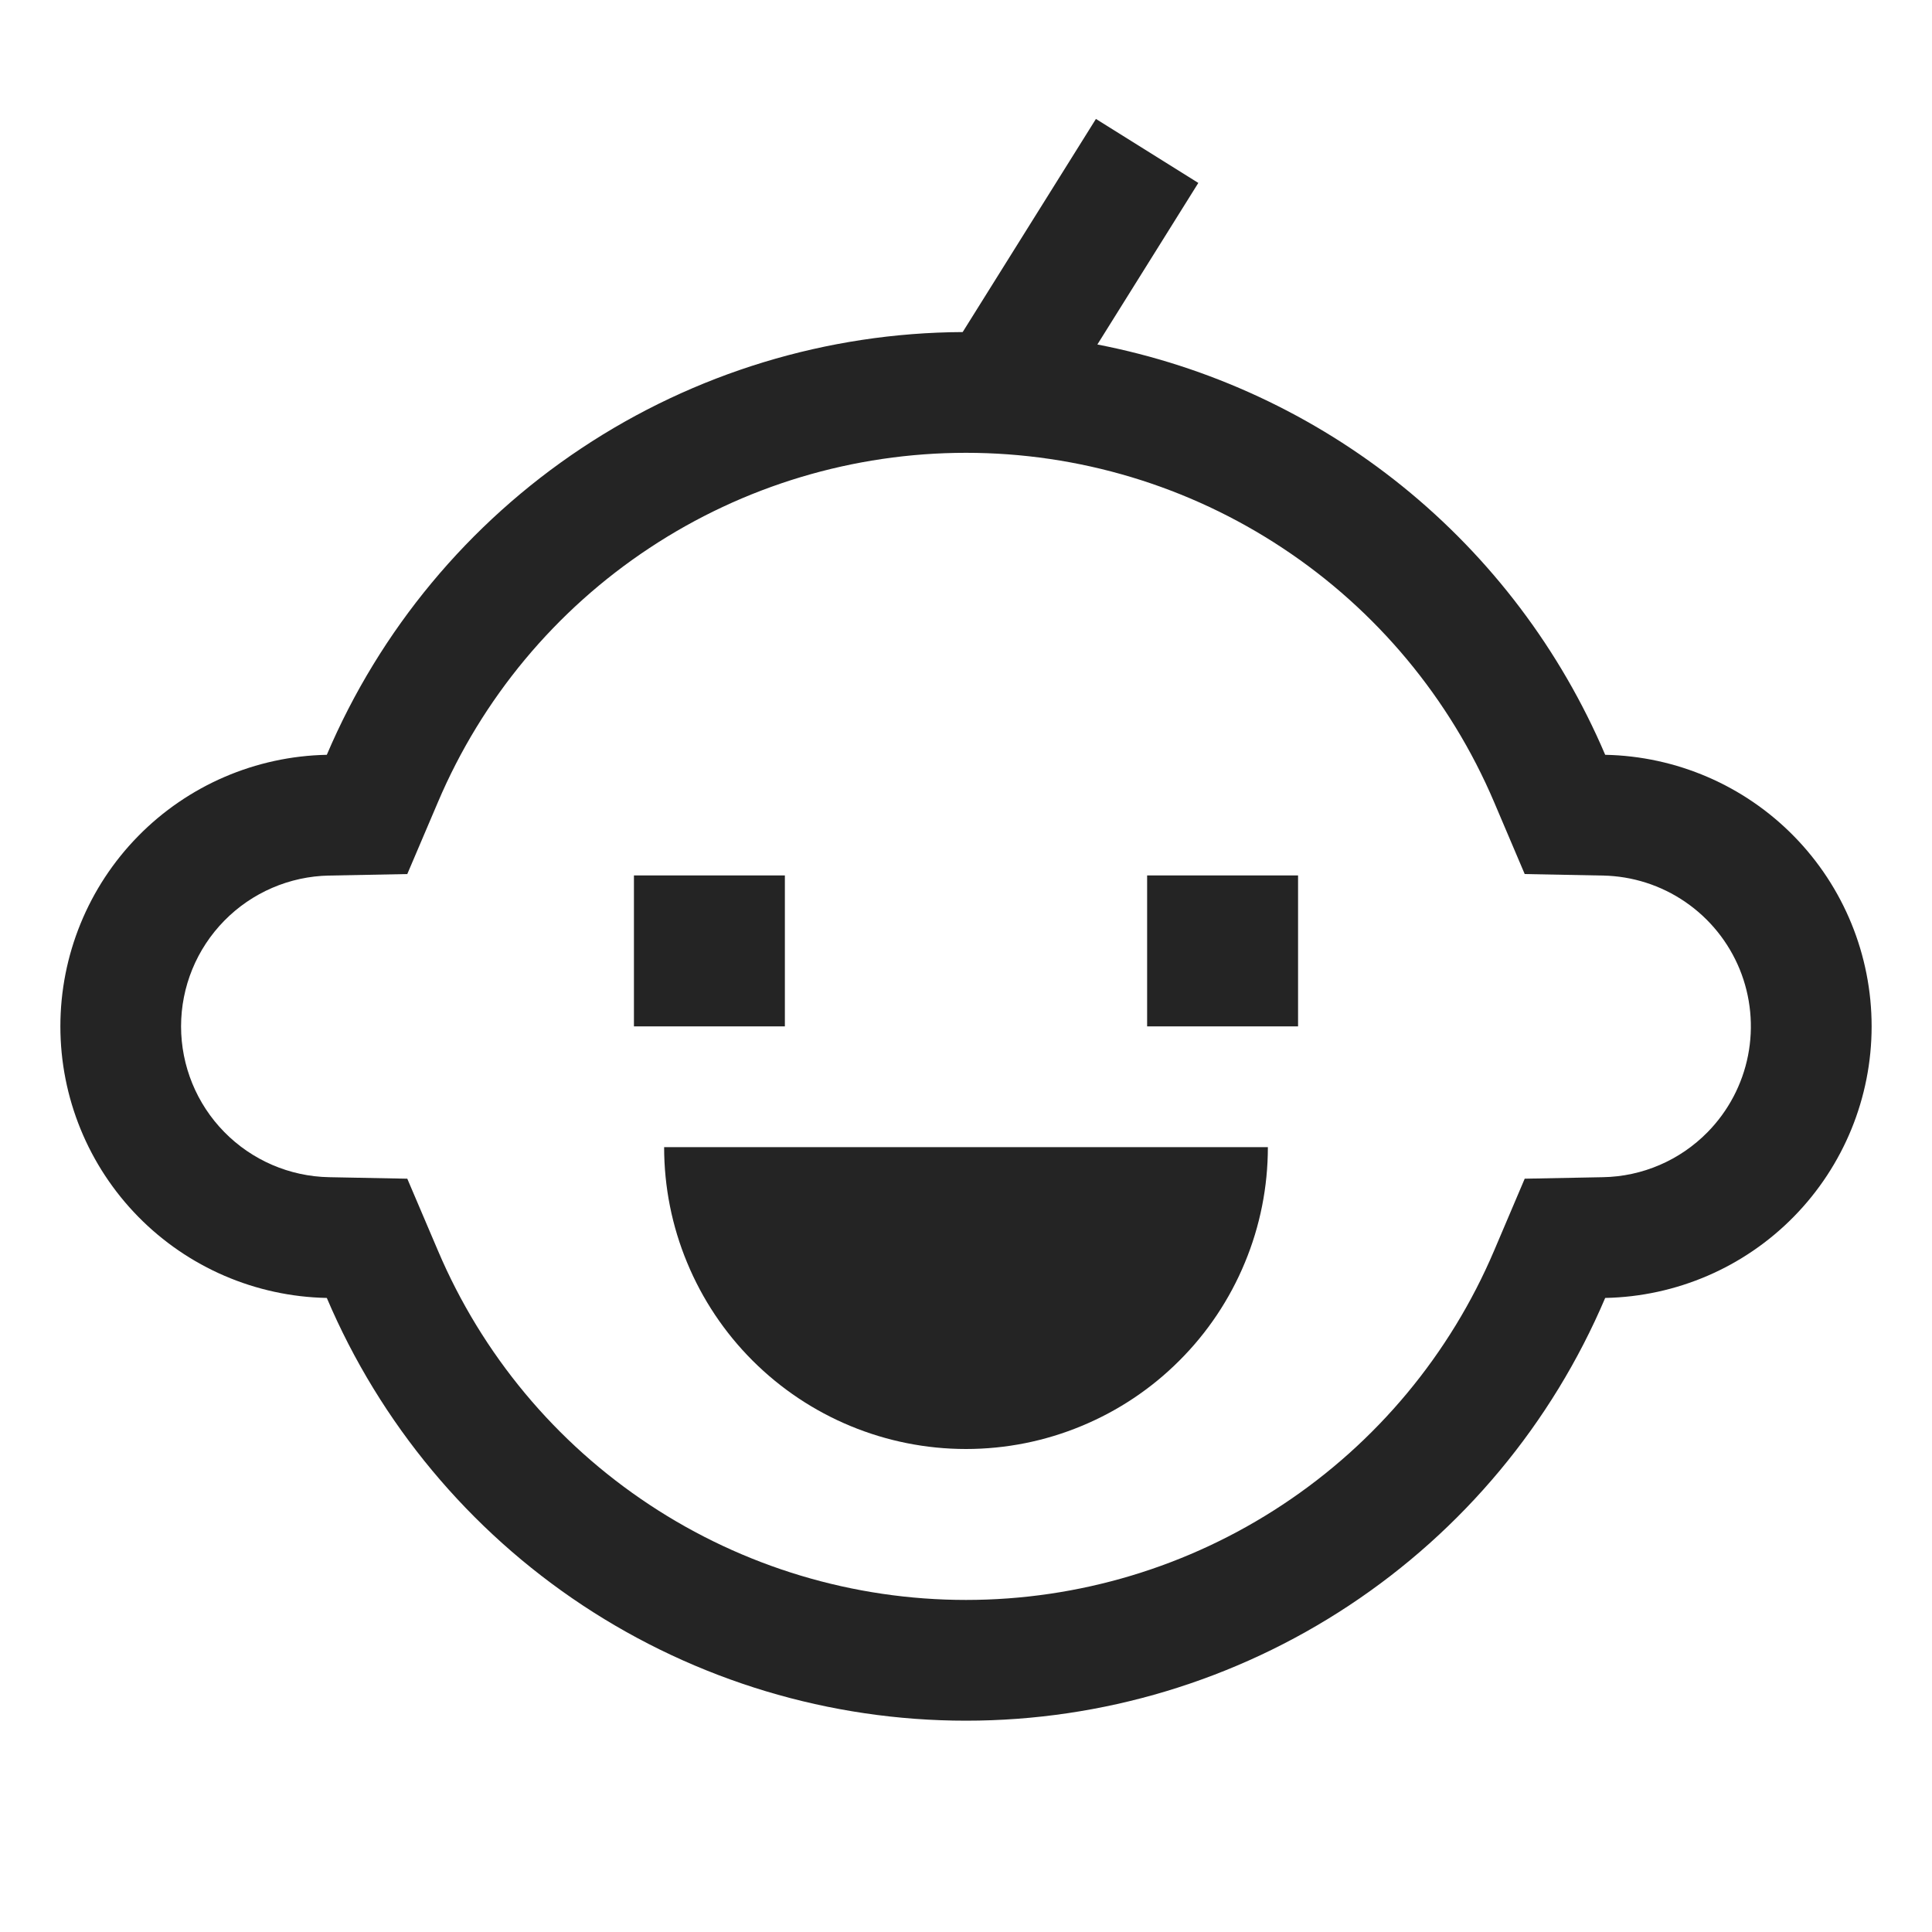 <svg width="32" height="32" viewBox="0 0 32 32" fill="none" xmlns="http://www.w3.org/2000/svg">
<path d="M26.587 12.502C25.848 10.767 24.695 9.24 23.229 8.055C21.762 6.87 20.027 6.064 18.176 5.706L19.848 3.03L18.152 1.97L15.945 5.5C13.698 5.511 11.502 6.18 9.631 7.424C7.759 8.668 6.293 10.434 5.413 12.502C4.235 12.525 3.113 13.008 2.288 13.849C1.462 14.69 1 15.822 1 17C1 18.178 1.462 19.309 2.288 20.151C3.113 20.992 4.235 21.475 5.413 21.498C6.296 23.575 7.771 25.346 9.653 26.591C11.536 27.836 13.743 28.5 16 28.5C18.257 28.5 20.464 27.836 22.346 26.591C24.229 25.346 25.704 23.575 26.587 21.498C27.765 21.475 28.887 20.992 29.712 20.151C30.538 19.309 31 18.178 31 17C31 15.822 30.538 14.69 29.712 13.849C28.887 13.008 27.765 12.525 26.587 12.502ZM28.284 18.751C27.826 19.218 27.203 19.487 26.549 19.498L25.254 19.523L24.747 20.715C24.017 22.431 22.799 23.895 21.243 24.923C19.688 25.952 17.865 26.5 16 26.5C14.135 26.5 12.312 25.952 10.757 24.923C9.201 23.895 7.983 22.431 7.254 20.715L6.746 19.523L5.451 19.498C4.797 19.486 4.173 19.217 3.715 18.75C3.256 18.283 2.999 17.654 2.999 17C2.999 16.345 3.256 15.717 3.715 15.25C4.173 14.783 4.797 14.514 5.451 14.502L6.746 14.477L7.254 13.285C7.983 11.569 9.201 10.105 10.757 9.077C12.312 8.048 14.135 7.5 16 7.5C17.865 7.5 19.688 8.048 21.243 9.077C22.799 10.105 24.017 11.569 24.747 13.285L25.254 14.477L26.549 14.502C27.037 14.511 27.512 14.663 27.914 14.939C28.317 15.215 28.63 15.603 28.815 16.055C28.999 16.507 29.047 17.003 28.953 17.482C28.859 17.961 28.626 18.402 28.284 18.751Z" fill="#242424"/>
<path d="M10.5 14.5H13V17H10.5V14.5ZM19 14.5H21.5V17H19V14.5ZM16 24C16.657 24 17.307 23.871 17.913 23.619C18.52 23.368 19.071 23 19.535 22.535C20 22.071 20.368 21.52 20.619 20.913C20.871 20.307 21 19.657 21 19H11C11 19.657 11.129 20.307 11.381 20.913C11.632 21.52 12 22.071 12.464 22.535C13.402 23.473 14.674 24 16 24Z" fill="#242424"/>
</svg>
